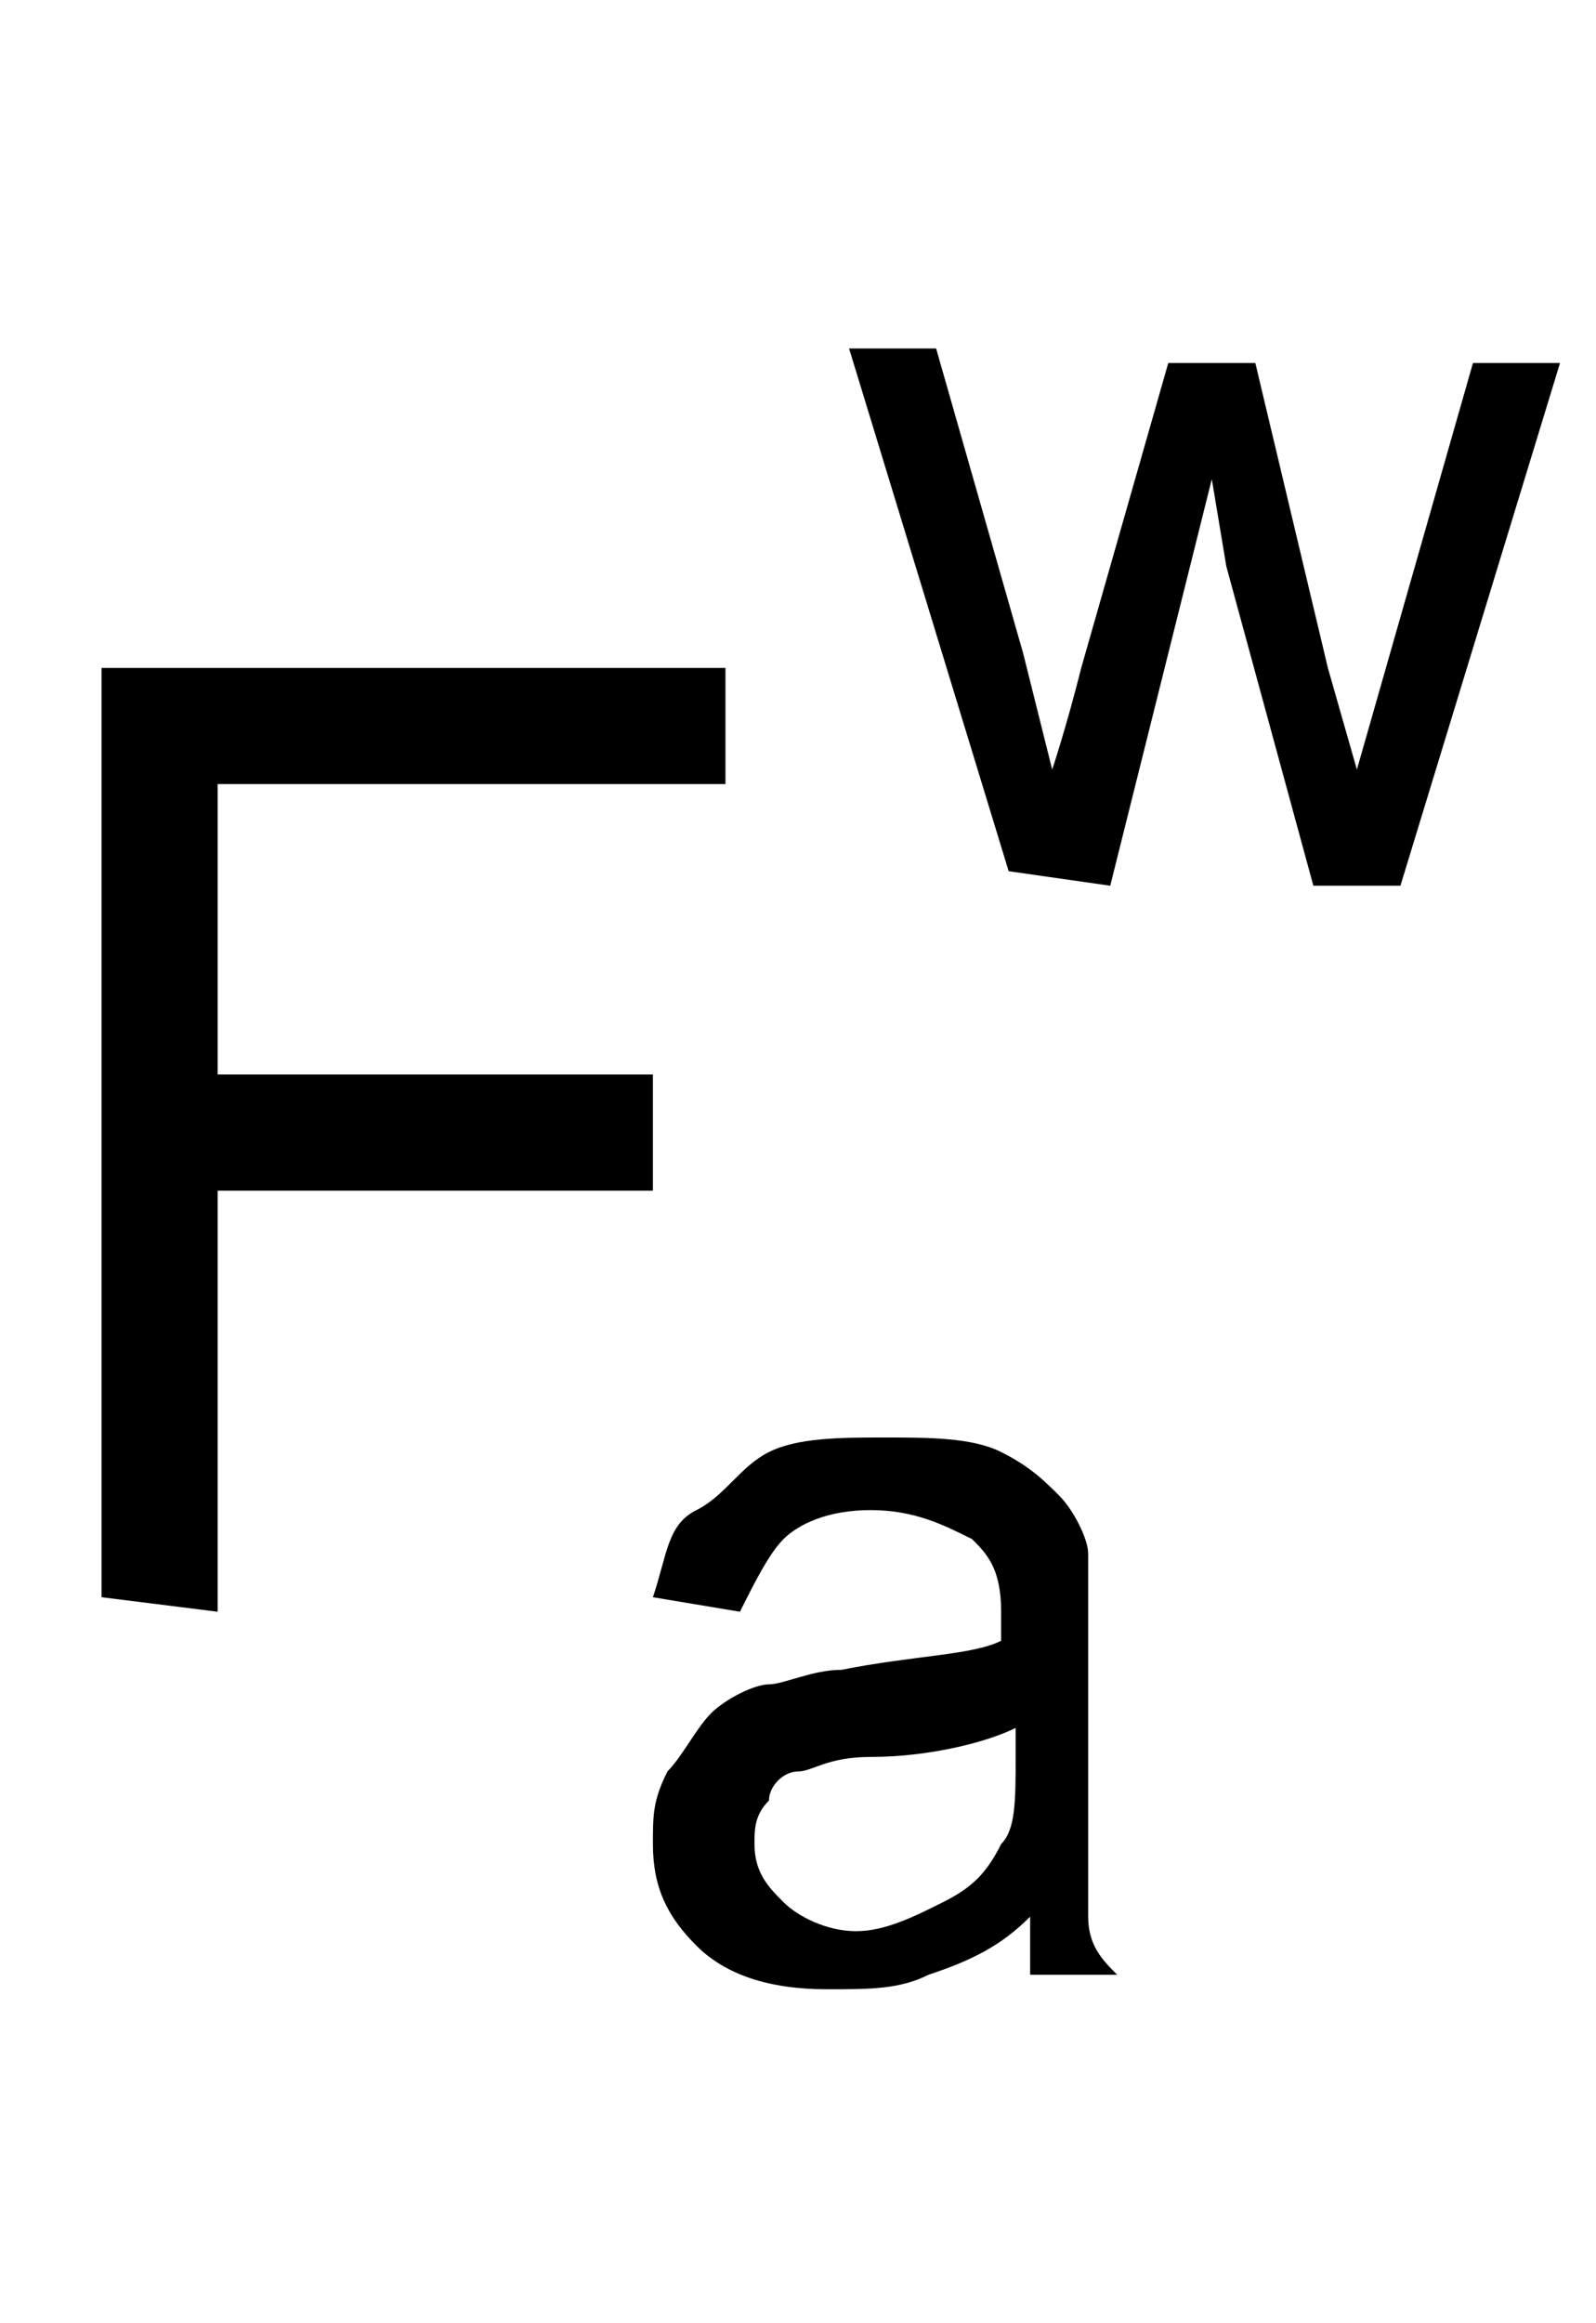 <?xml version="1.0" encoding="UTF-8" standalone="no"?>
<!-- Generator: Adobe Illustrator 17.1.0, SVG Export Plug-In . SVG Version: 6.00 Build 0)  -->

<svg
   version="1.1"
   id="Layer_1"
   x="0px"
   y="0px"
   width="11px"
   height="16px"
   viewBox="0 4 11 16"
   enable-background="new 0 4 11 16"
   xml:space="preserve"
   sodipodi:docname="i_msh_gthy13-48.svg"
   inkscape:version="1.3 (0e150ed6c4, 2023-07-21)"
   xmlns:inkscape="http://www.inkscape.org/namespaces/inkscape"
   xmlns:sodipodi="http://sodipodi.sourceforge.net/DTD/sodipodi-0.dtd"
   xmlns="http://www.w3.org/2000/svg"
   xmlns:svg="http://www.w3.org/2000/svg"><defs
   id="defs4">&#10;	&#10;	&#10;	&#10;</defs><sodipodi:namedview
   id="namedview4"
   pagecolor="#ffffff"
   bordercolor="#000000"
   borderopacity="0.25"
   inkscape:showpageshadow="2"
   inkscape:pageopacity="0.0"
   inkscape:pagecheckerboard="0"
   inkscape:deskcolor="#d1d1d1"
   inkscape:zoom="54.0625"
   inkscape:cx="5.4936416"
   inkscape:cy="8"
   inkscape:window-width="1920"
   inkscape:window-height="1121"
   inkscape:window-x="-9"
   inkscape:window-y="-9"
   inkscape:window-maximized="1"
   inkscape:current-layer="Layer_1" />&#10;<g
   enable-background="new    "
   id="g1">&#10;		<path
   d="M 0.7,15 V 8.6 H 5 V 9.4 H 1.5 v 2 h 3 v 0.8 h -3 v 2.9 z"
   id="path1" />&#10;	</g><g
   enable-background="new    "
   id="g2">&#10;		<path
   d="M 7.1,17.2 C 6.9,17.4 6.7,17.5 6.4,17.6 6.2,17.7 6,17.7 5.7,17.7 5.3,17.7 5,17.6 4.8,17.4 4.6,17.2 4.5,17 4.5,16.7 c 0,-0.2 0,-0.3 0.1,-0.5 0.1,-0.1 0.2,-0.3 0.3,-0.4 0.1,-0.1 0.3,-0.2 0.4,-0.2 0.1,0 0.3,-0.1 0.5,-0.1 0.5,-0.1 0.9,-0.1 1.1,-0.2 0,-0.1 0,-0.1 0,-0.2 C 6.9,14.8 6.8,14.7 6.7,14.6 6.5,14.5 6.3,14.4 6,14.4 5.7,14.4 5.5,14.5 5.4,14.6 5.3,14.7 5.2,14.9 5.1,15.1 L 4.5,15 C 4.6,14.7 4.6,14.5 4.8,14.4 5,14.3 5.1,14.1 5.3,14 c 0.2,-0.1 0.5,-0.1 0.8,-0.1 0.3,0 0.6,0 0.8,0.1 0.2,0.1 0.3,0.2 0.4,0.3 0.1,0.1 0.2,0.3 0.2,0.4 0,0.1 0,0.3 0,0.6 v 0.8 c 0,0.6 0,0.9 0,1.1 0,0.2 0.1,0.3 0.2,0.4 H 7.1 c 0,0 0,-0.2 0,-0.4 z M 7,15.9 c -0.2,0.1 -0.6,0.2 -1,0.2 -0.3,0 -0.4,0.1 -0.5,0.1 -0.1,0 -0.2,0.1 -0.2,0.2 -0.1,0.1 -0.1,0.2 -0.1,0.3 0,0.2 0.1,0.3 0.2,0.4 0.1,0.1 0.3,0.2 0.5,0.2 0.2,0 0.4,-0.1 0.6,-0.2 C 6.7,17 6.8,16.9 6.9,16.7 7,16.6 7,16.4 7,16.1 Z"
   id="path2" />&#10;	</g><g
   enable-background="new    "
   id="g3"
   transform="translate(-0.148)">&#10;		<path
   d="M 7.1,10 6,6.4 H 6.6 L 7.2,8.5 7.4,9.3 C 7.4,9.3 7.5,9 7.6,8.6 L 8.2,6.5 H 8.8 L 9.3,8.6 9.5,9.3 9.7,8.6 10.3,6.5 h 0.6 L 9.8,10.1 H 9.2 L 8.6,7.9 8.5,7.3 7.8,10.1 Z"
   id="path3" />&#10;	</g>&#10;</svg>

